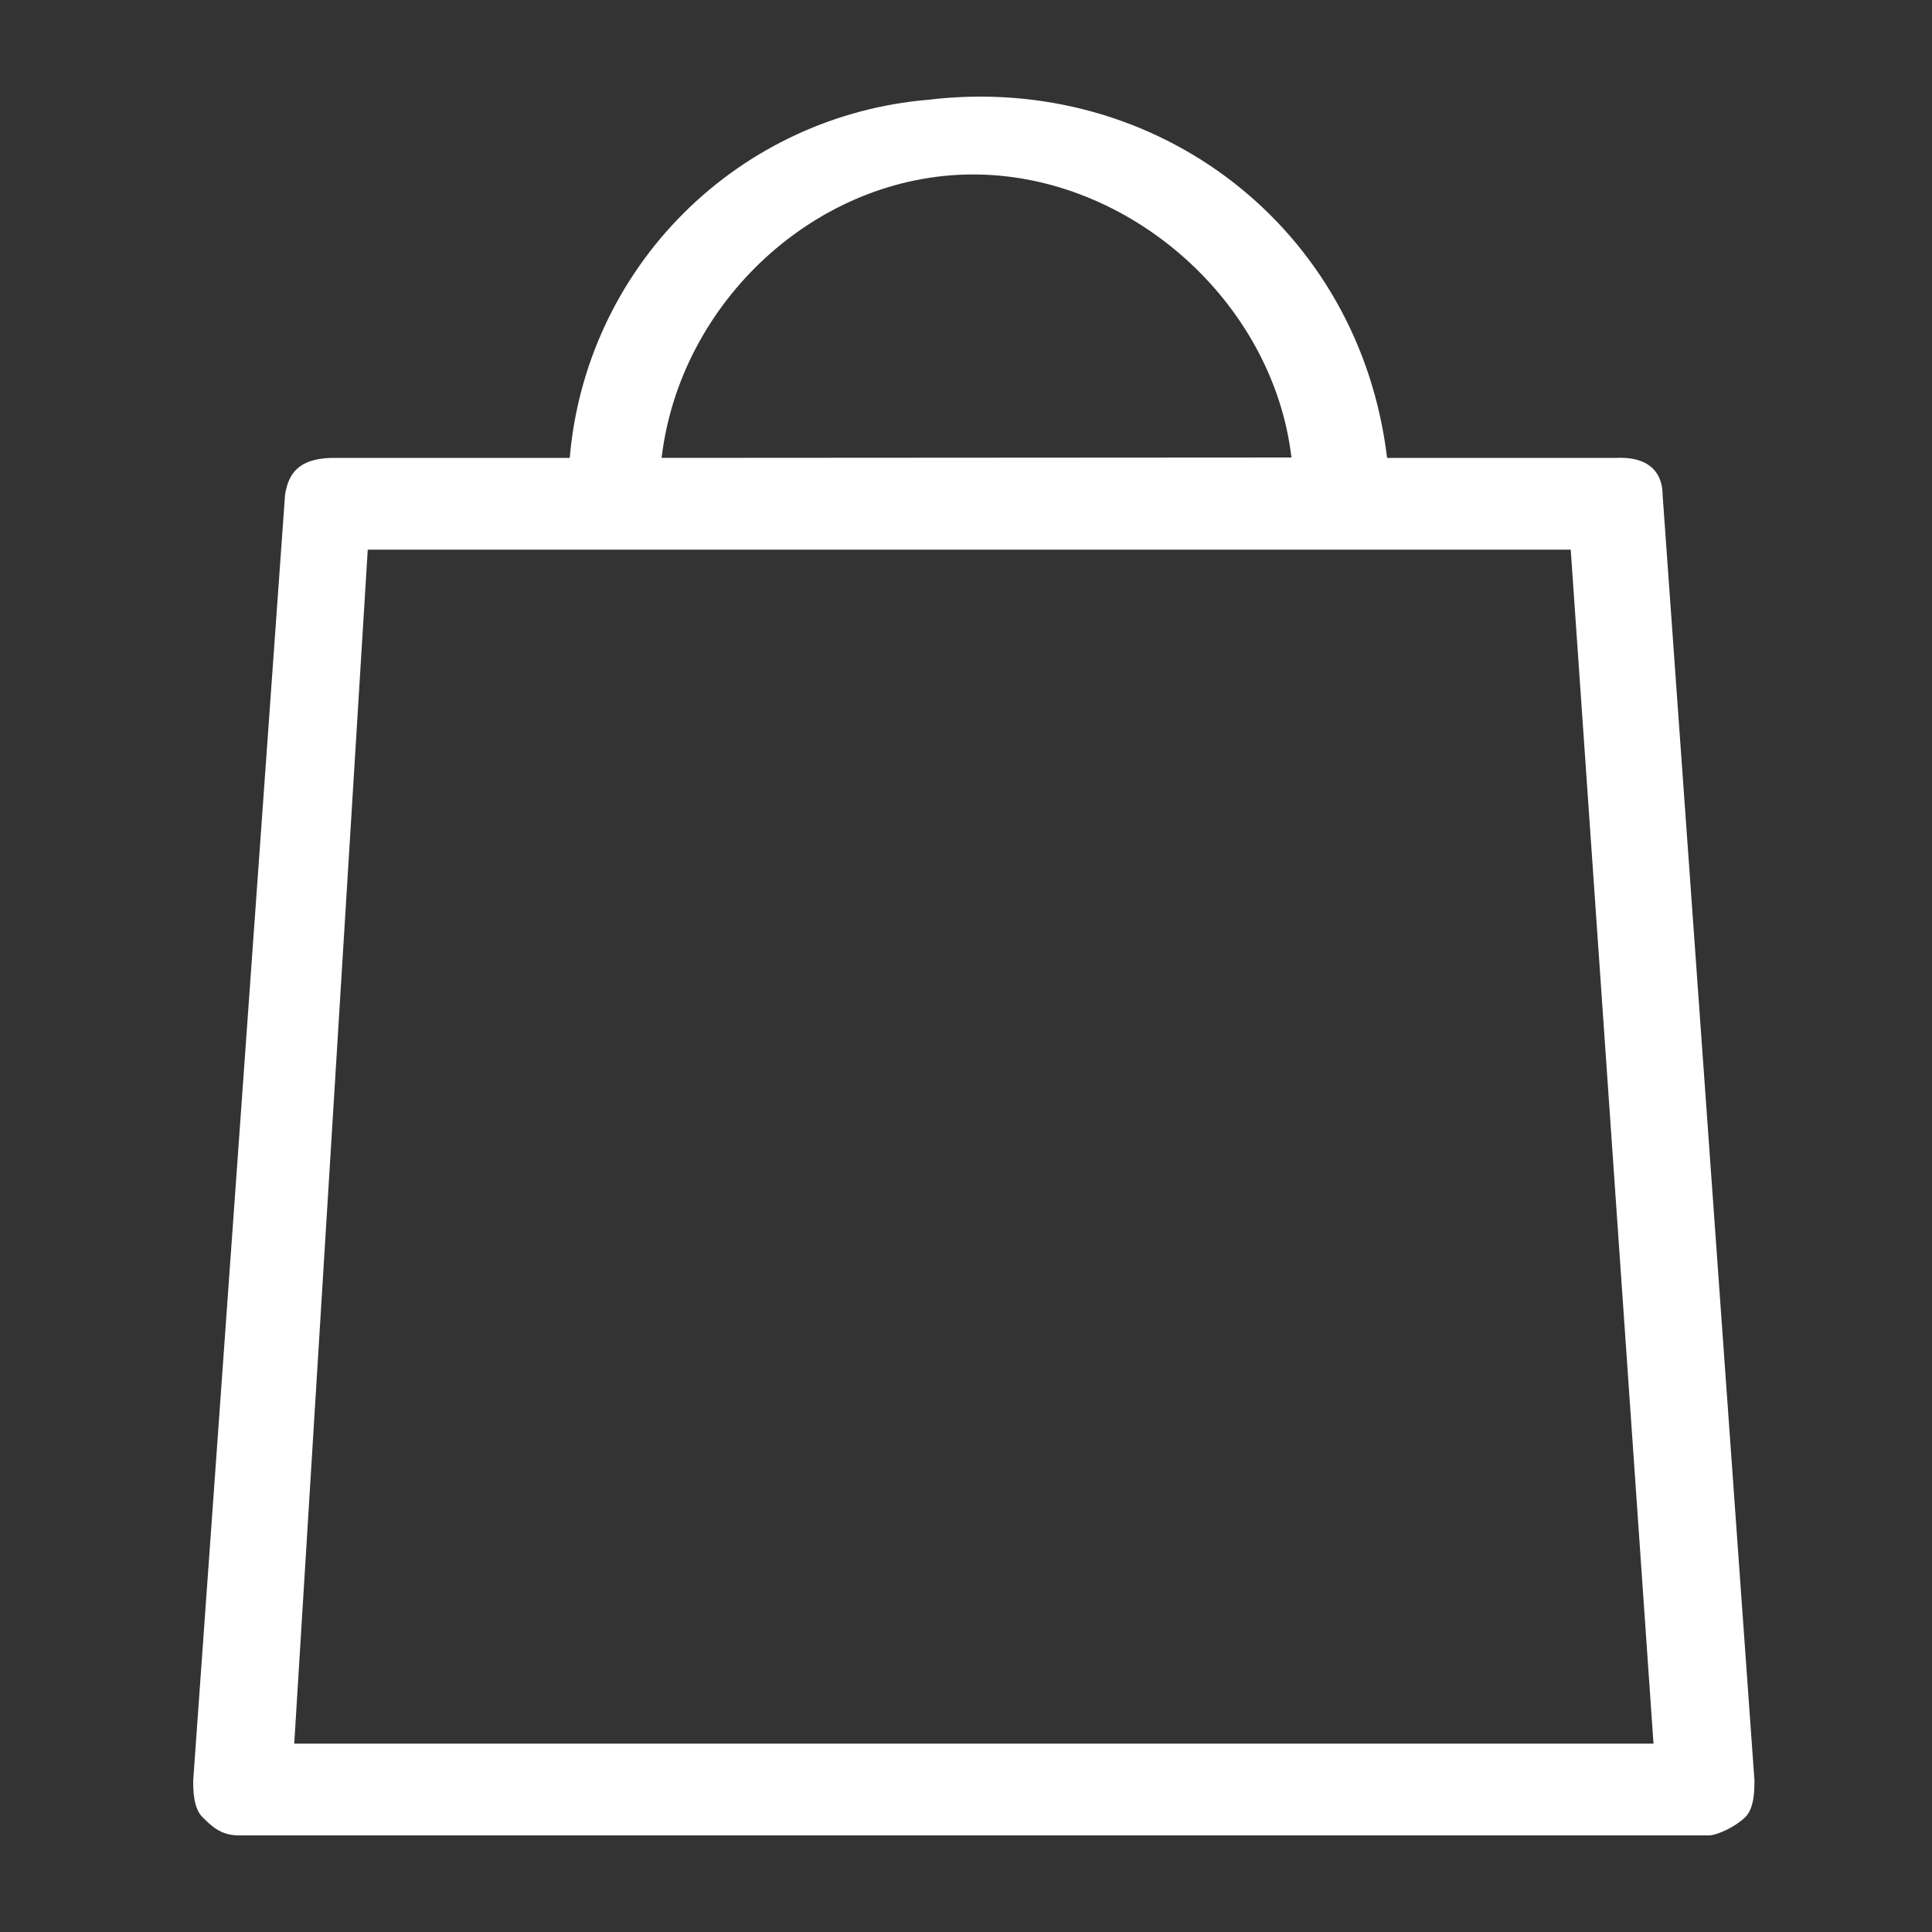
<svg width="20" height="20" viewBox="0 0 20 20" fill="none" xmlns="http://www.w3.org/2000/svg">
<rect x="0" y="0" width="20" height="20" fill="#333333" stroke="none"/>
<path d="M3.046 18.05L3.807 5.69H16.26L17.117 18.05H3.046ZM10.074 1.806C11.69 1.806 13.179 3.12 13.369 4.736L6.849 4.74C7.039 3.123 8.457 1.806 10.074 1.806ZM17.211 5.12C17.211 4.93 17.108 4.725 16.736 4.74H14.359C14.075 2.363 11.982 0.747 9.606 1.033C8.65 1.114 7.753 1.531 7.075 2.209C6.396 2.887 5.979 3.784 5.898 4.74H3.426C3.084 4.751 2.986 4.908 2.951 5.12L2 18.43C2 18.525 2 18.715 2.095 18.81C2.191 18.905 2.285 19 2.475 19H17.686C17.782 19 17.972 18.905 18.068 18.81C18.162 18.715 18.162 18.525 18.162 18.43L17.211 5.12Z" fill="white"/>
</svg>
